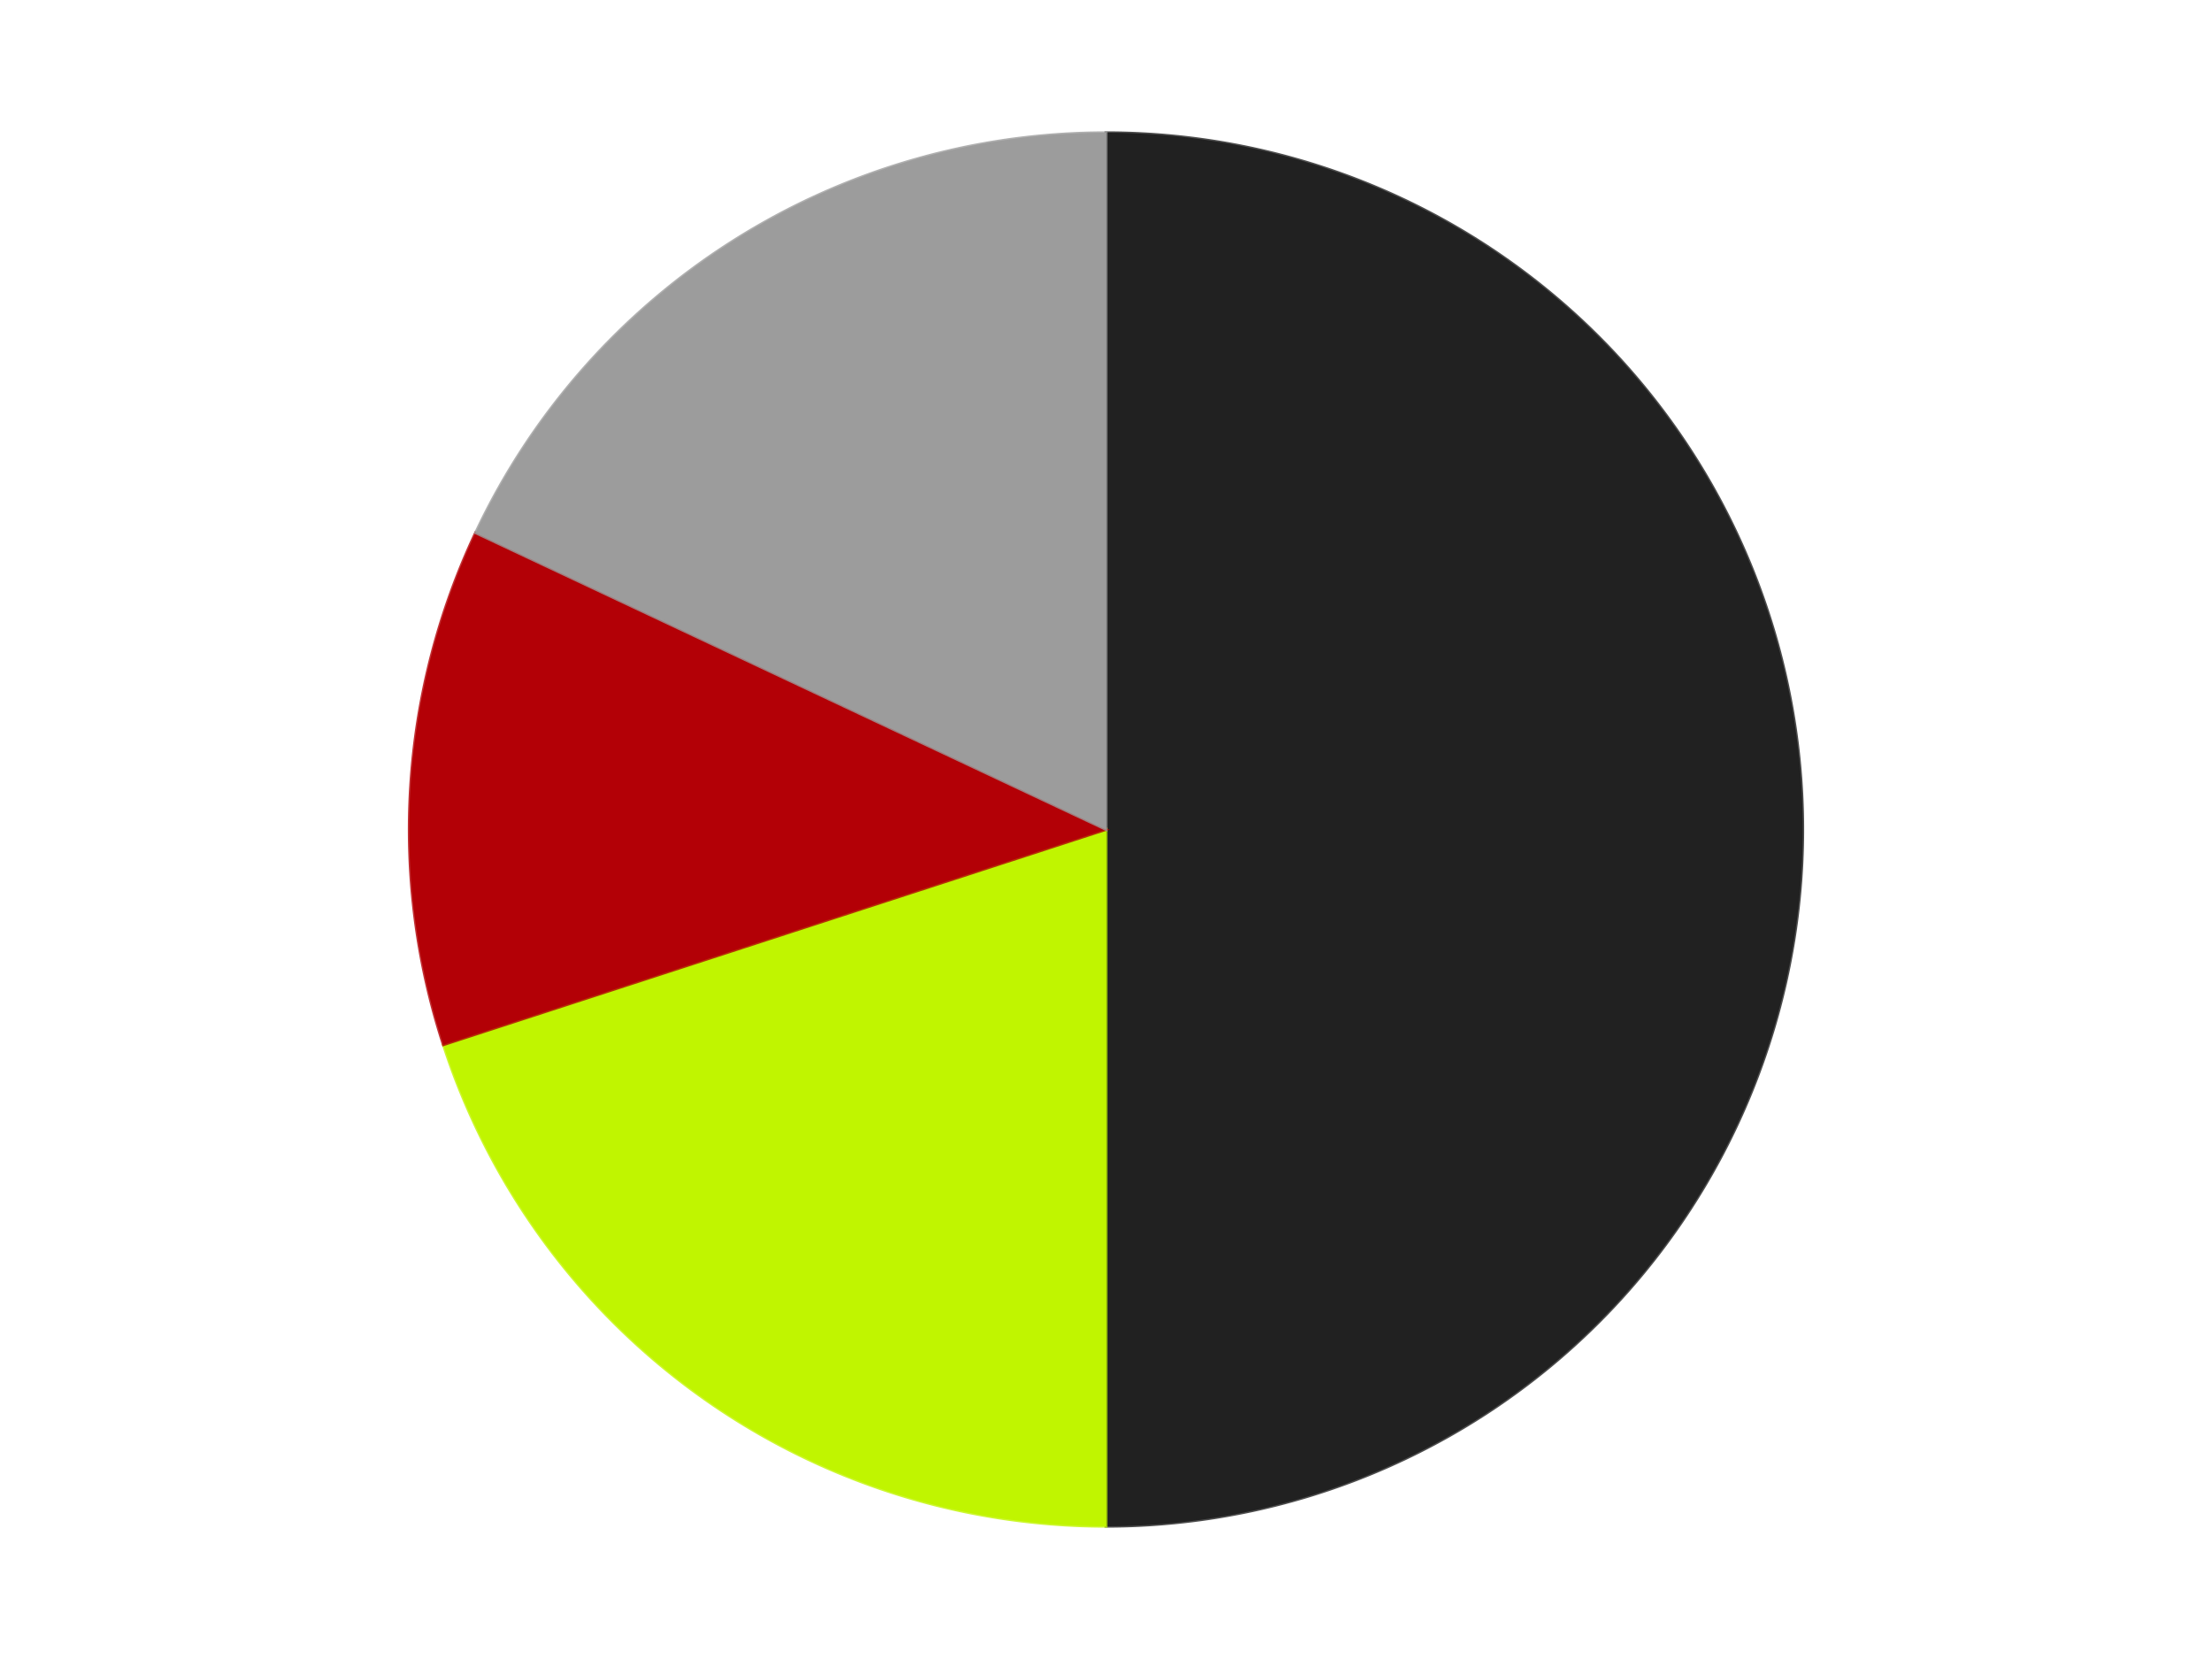 <?xml version='1.0' encoding='utf-8'?>
<svg xmlns="http://www.w3.org/2000/svg" xmlns:xlink="http://www.w3.org/1999/xlink" id="chart-0c7d40a8-846d-49bf-97c0-d638787370d4" class="pygal-chart" viewBox="0 0 800 600"><!--Generated with pygal 3.0.4 (lxml) ©Kozea 2012-2016 on 2024-07-06--><!--http://pygal.org--><!--http://github.com/Kozea/pygal--><defs><style type="text/css">#chart-0c7d40a8-846d-49bf-97c0-d638787370d4{-webkit-user-select:none;-webkit-font-smoothing:antialiased;font-family:Consolas,"Liberation Mono",Menlo,Courier,monospace}#chart-0c7d40a8-846d-49bf-97c0-d638787370d4 .title{font-family:Consolas,"Liberation Mono",Menlo,Courier,monospace;font-size:16px}#chart-0c7d40a8-846d-49bf-97c0-d638787370d4 .legends .legend text{font-family:Consolas,"Liberation Mono",Menlo,Courier,monospace;font-size:14px}#chart-0c7d40a8-846d-49bf-97c0-d638787370d4 .axis text{font-family:Consolas,"Liberation Mono",Menlo,Courier,monospace;font-size:10px}#chart-0c7d40a8-846d-49bf-97c0-d638787370d4 .axis text.major{font-family:Consolas,"Liberation Mono",Menlo,Courier,monospace;font-size:10px}#chart-0c7d40a8-846d-49bf-97c0-d638787370d4 .text-overlay text.value{font-family:Consolas,"Liberation Mono",Menlo,Courier,monospace;font-size:16px}#chart-0c7d40a8-846d-49bf-97c0-d638787370d4 .text-overlay text.label{font-family:Consolas,"Liberation Mono",Menlo,Courier,monospace;font-size:10px}#chart-0c7d40a8-846d-49bf-97c0-d638787370d4 .tooltip{font-family:Consolas,"Liberation Mono",Menlo,Courier,monospace;font-size:14px}#chart-0c7d40a8-846d-49bf-97c0-d638787370d4 text.no_data{font-family:Consolas,"Liberation Mono",Menlo,Courier,monospace;font-size:64px}
#chart-0c7d40a8-846d-49bf-97c0-d638787370d4{background-color:transparent}#chart-0c7d40a8-846d-49bf-97c0-d638787370d4 path,#chart-0c7d40a8-846d-49bf-97c0-d638787370d4 line,#chart-0c7d40a8-846d-49bf-97c0-d638787370d4 rect,#chart-0c7d40a8-846d-49bf-97c0-d638787370d4 circle{-webkit-transition:150ms;-moz-transition:150ms;transition:150ms}#chart-0c7d40a8-846d-49bf-97c0-d638787370d4 .graph &gt; .background{fill:transparent}#chart-0c7d40a8-846d-49bf-97c0-d638787370d4 .plot &gt; .background{fill:transparent}#chart-0c7d40a8-846d-49bf-97c0-d638787370d4 .graph{fill:rgba(0,0,0,.87)}#chart-0c7d40a8-846d-49bf-97c0-d638787370d4 text.no_data{fill:rgba(0,0,0,1)}#chart-0c7d40a8-846d-49bf-97c0-d638787370d4 .title{fill:rgba(0,0,0,1)}#chart-0c7d40a8-846d-49bf-97c0-d638787370d4 .legends .legend text{fill:rgba(0,0,0,.87)}#chart-0c7d40a8-846d-49bf-97c0-d638787370d4 .legends .legend:hover text{fill:rgba(0,0,0,1)}#chart-0c7d40a8-846d-49bf-97c0-d638787370d4 .axis .line{stroke:rgba(0,0,0,1)}#chart-0c7d40a8-846d-49bf-97c0-d638787370d4 .axis .guide.line{stroke:rgba(0,0,0,.54)}#chart-0c7d40a8-846d-49bf-97c0-d638787370d4 .axis .major.line{stroke:rgba(0,0,0,.87)}#chart-0c7d40a8-846d-49bf-97c0-d638787370d4 .axis text.major{fill:rgba(0,0,0,1)}#chart-0c7d40a8-846d-49bf-97c0-d638787370d4 .axis.y .guides:hover .guide.line,#chart-0c7d40a8-846d-49bf-97c0-d638787370d4 .line-graph .axis.x .guides:hover .guide.line,#chart-0c7d40a8-846d-49bf-97c0-d638787370d4 .stackedline-graph .axis.x .guides:hover .guide.line,#chart-0c7d40a8-846d-49bf-97c0-d638787370d4 .xy-graph .axis.x .guides:hover .guide.line{stroke:rgba(0,0,0,1)}#chart-0c7d40a8-846d-49bf-97c0-d638787370d4 .axis .guides:hover text{fill:rgba(0,0,0,1)}#chart-0c7d40a8-846d-49bf-97c0-d638787370d4 .reactive{fill-opacity:1.0;stroke-opacity:.8;stroke-width:1}#chart-0c7d40a8-846d-49bf-97c0-d638787370d4 .ci{stroke:rgba(0,0,0,.87)}#chart-0c7d40a8-846d-49bf-97c0-d638787370d4 .reactive.active,#chart-0c7d40a8-846d-49bf-97c0-d638787370d4 .active .reactive{fill-opacity:0.6;stroke-opacity:.9;stroke-width:4}#chart-0c7d40a8-846d-49bf-97c0-d638787370d4 .ci .reactive.active{stroke-width:1.5}#chart-0c7d40a8-846d-49bf-97c0-d638787370d4 .series text{fill:rgba(0,0,0,1)}#chart-0c7d40a8-846d-49bf-97c0-d638787370d4 .tooltip rect{fill:transparent;stroke:rgba(0,0,0,1);-webkit-transition:opacity 150ms;-moz-transition:opacity 150ms;transition:opacity 150ms}#chart-0c7d40a8-846d-49bf-97c0-d638787370d4 .tooltip .label{fill:rgba(0,0,0,.87)}#chart-0c7d40a8-846d-49bf-97c0-d638787370d4 .tooltip .label{fill:rgba(0,0,0,.87)}#chart-0c7d40a8-846d-49bf-97c0-d638787370d4 .tooltip .legend{font-size:.8em;fill:rgba(0,0,0,.54)}#chart-0c7d40a8-846d-49bf-97c0-d638787370d4 .tooltip .x_label{font-size:.6em;fill:rgba(0,0,0,1)}#chart-0c7d40a8-846d-49bf-97c0-d638787370d4 .tooltip .xlink{font-size:.5em;text-decoration:underline}#chart-0c7d40a8-846d-49bf-97c0-d638787370d4 .tooltip .value{font-size:1.5em}#chart-0c7d40a8-846d-49bf-97c0-d638787370d4 .bound{font-size:.5em}#chart-0c7d40a8-846d-49bf-97c0-d638787370d4 .max-value{font-size:.75em;fill:rgba(0,0,0,.54)}#chart-0c7d40a8-846d-49bf-97c0-d638787370d4 .map-element{fill:transparent;stroke:rgba(0,0,0,.54) !important}#chart-0c7d40a8-846d-49bf-97c0-d638787370d4 .map-element .reactive{fill-opacity:inherit;stroke-opacity:inherit}#chart-0c7d40a8-846d-49bf-97c0-d638787370d4 .color-0,#chart-0c7d40a8-846d-49bf-97c0-d638787370d4 .color-0 a:visited{stroke:#F44336;fill:#F44336}#chart-0c7d40a8-846d-49bf-97c0-d638787370d4 .color-1,#chart-0c7d40a8-846d-49bf-97c0-d638787370d4 .color-1 a:visited{stroke:#3F51B5;fill:#3F51B5}#chart-0c7d40a8-846d-49bf-97c0-d638787370d4 .color-2,#chart-0c7d40a8-846d-49bf-97c0-d638787370d4 .color-2 a:visited{stroke:#009688;fill:#009688}#chart-0c7d40a8-846d-49bf-97c0-d638787370d4 .color-3,#chart-0c7d40a8-846d-49bf-97c0-d638787370d4 .color-3 a:visited{stroke:#FFC107;fill:#FFC107}#chart-0c7d40a8-846d-49bf-97c0-d638787370d4 .text-overlay .color-0 text{fill:black}#chart-0c7d40a8-846d-49bf-97c0-d638787370d4 .text-overlay .color-1 text{fill:black}#chart-0c7d40a8-846d-49bf-97c0-d638787370d4 .text-overlay .color-2 text{fill:black}#chart-0c7d40a8-846d-49bf-97c0-d638787370d4 .text-overlay .color-3 text{fill:black}
#chart-0c7d40a8-846d-49bf-97c0-d638787370d4 text.no_data{text-anchor:middle}#chart-0c7d40a8-846d-49bf-97c0-d638787370d4 .guide.line{fill:none}#chart-0c7d40a8-846d-49bf-97c0-d638787370d4 .centered{text-anchor:middle}#chart-0c7d40a8-846d-49bf-97c0-d638787370d4 .title{text-anchor:middle}#chart-0c7d40a8-846d-49bf-97c0-d638787370d4 .legends .legend text{fill-opacity:1}#chart-0c7d40a8-846d-49bf-97c0-d638787370d4 .axis.x text{text-anchor:middle}#chart-0c7d40a8-846d-49bf-97c0-d638787370d4 .axis.x:not(.web) text[transform]{text-anchor:start}#chart-0c7d40a8-846d-49bf-97c0-d638787370d4 .axis.x:not(.web) text[transform].backwards{text-anchor:end}#chart-0c7d40a8-846d-49bf-97c0-d638787370d4 .axis.y text{text-anchor:end}#chart-0c7d40a8-846d-49bf-97c0-d638787370d4 .axis.y text[transform].backwards{text-anchor:start}#chart-0c7d40a8-846d-49bf-97c0-d638787370d4 .axis.y2 text{text-anchor:start}#chart-0c7d40a8-846d-49bf-97c0-d638787370d4 .axis.y2 text[transform].backwards{text-anchor:end}#chart-0c7d40a8-846d-49bf-97c0-d638787370d4 .axis .guide.line{stroke-dasharray:4,4;stroke:black}#chart-0c7d40a8-846d-49bf-97c0-d638787370d4 .axis .major.guide.line{stroke-dasharray:6,6;stroke:black}#chart-0c7d40a8-846d-49bf-97c0-d638787370d4 .horizontal .axis.y .guide.line,#chart-0c7d40a8-846d-49bf-97c0-d638787370d4 .horizontal .axis.y2 .guide.line,#chart-0c7d40a8-846d-49bf-97c0-d638787370d4 .vertical .axis.x .guide.line{opacity:0}#chart-0c7d40a8-846d-49bf-97c0-d638787370d4 .horizontal .axis.always_show .guide.line,#chart-0c7d40a8-846d-49bf-97c0-d638787370d4 .vertical .axis.always_show .guide.line{opacity:1 !important}#chart-0c7d40a8-846d-49bf-97c0-d638787370d4 .axis.y .guides:hover .guide.line,#chart-0c7d40a8-846d-49bf-97c0-d638787370d4 .axis.y2 .guides:hover .guide.line,#chart-0c7d40a8-846d-49bf-97c0-d638787370d4 .axis.x .guides:hover .guide.line{opacity:1}#chart-0c7d40a8-846d-49bf-97c0-d638787370d4 .axis .guides:hover text{opacity:1}#chart-0c7d40a8-846d-49bf-97c0-d638787370d4 .nofill{fill:none}#chart-0c7d40a8-846d-49bf-97c0-d638787370d4 .subtle-fill{fill-opacity:.2}#chart-0c7d40a8-846d-49bf-97c0-d638787370d4 .dot{stroke-width:1px;fill-opacity:1;stroke-opacity:1}#chart-0c7d40a8-846d-49bf-97c0-d638787370d4 .dot.active{stroke-width:5px}#chart-0c7d40a8-846d-49bf-97c0-d638787370d4 .dot.negative{fill:transparent}#chart-0c7d40a8-846d-49bf-97c0-d638787370d4 text,#chart-0c7d40a8-846d-49bf-97c0-d638787370d4 tspan{stroke:none !important}#chart-0c7d40a8-846d-49bf-97c0-d638787370d4 .series text.active{opacity:1}#chart-0c7d40a8-846d-49bf-97c0-d638787370d4 .tooltip rect{fill-opacity:.95;stroke-width:.5}#chart-0c7d40a8-846d-49bf-97c0-d638787370d4 .tooltip text{fill-opacity:1}#chart-0c7d40a8-846d-49bf-97c0-d638787370d4 .showable{visibility:hidden}#chart-0c7d40a8-846d-49bf-97c0-d638787370d4 .showable.shown{visibility:visible}#chart-0c7d40a8-846d-49bf-97c0-d638787370d4 .gauge-background{fill:rgba(229,229,229,1);stroke:none}#chart-0c7d40a8-846d-49bf-97c0-d638787370d4 .bg-lines{stroke:transparent;stroke-width:2px}</style><script type="text/javascript">window.pygal = window.pygal || {};window.pygal.config = window.pygal.config || {};window.pygal.config['0c7d40a8-846d-49bf-97c0-d638787370d4'] = {"allow_interruptions": false, "box_mode": "extremes", "classes": ["pygal-chart"], "css": ["file://style.css", "file://graph.css"], "defs": [], "disable_xml_declaration": false, "dots_size": 2.5, "dynamic_print_values": false, "explicit_size": false, "fill": false, "force_uri_protocol": "https", "formatter": null, "half_pie": false, "height": 600, "include_x_axis": false, "inner_radius": 0, "interpolate": null, "interpolation_parameters": {}, "interpolation_precision": 250, "inverse_y_axis": false, "js": ["//kozea.github.io/pygal.js/2.0.x/pygal-tooltips.min.js"], "legend_at_bottom": false, "legend_at_bottom_columns": null, "legend_box_size": 12, "logarithmic": false, "margin": 20, "margin_bottom": null, "margin_left": null, "margin_right": null, "margin_top": null, "max_scale": 16, "min_scale": 4, "missing_value_fill_truncation": "x", "no_data_text": "No data", "no_prefix": false, "order_min": null, "pretty_print": false, "print_labels": false, "print_values": false, "print_values_position": "center", "print_zeroes": true, "range": null, "rounded_bars": null, "secondary_range": null, "show_dots": true, "show_legend": false, "show_minor_x_labels": true, "show_minor_y_labels": true, "show_only_major_dots": false, "show_x_guides": false, "show_x_labels": true, "show_y_guides": true, "show_y_labels": true, "spacing": 10, "stack_from_top": false, "strict": false, "stroke": true, "stroke_style": null, "style": {"background": "transparent", "ci_colors": [], "colors": ["#F44336", "#3F51B5", "#009688", "#FFC107", "#FF5722", "#9C27B0", "#03A9F4", "#8BC34A", "#FF9800", "#E91E63", "#2196F3", "#4CAF50", "#FFEB3B", "#673AB7", "#00BCD4", "#CDDC39", "#9E9E9E", "#607D8B"], "dot_opacity": "1", "font_family": "Consolas, \"Liberation Mono\", Menlo, Courier, monospace", "foreground": "rgba(0, 0, 0, .87)", "foreground_strong": "rgba(0, 0, 0, 1)", "foreground_subtle": "rgba(0, 0, 0, .54)", "guide_stroke_color": "black", "guide_stroke_dasharray": "4,4", "label_font_family": "Consolas, \"Liberation Mono\", Menlo, Courier, monospace", "label_font_size": 10, "legend_font_family": "Consolas, \"Liberation Mono\", Menlo, Courier, monospace", "legend_font_size": 14, "major_guide_stroke_color": "black", "major_guide_stroke_dasharray": "6,6", "major_label_font_family": "Consolas, \"Liberation Mono\", Menlo, Courier, monospace", "major_label_font_size": 10, "no_data_font_family": "Consolas, \"Liberation Mono\", Menlo, Courier, monospace", "no_data_font_size": 64, "opacity": "1.0", "opacity_hover": "0.6", "plot_background": "transparent", "stroke_opacity": ".8", "stroke_opacity_hover": ".9", "stroke_width": "1", "stroke_width_hover": "4", "title_font_family": "Consolas, \"Liberation Mono\", Menlo, Courier, monospace", "title_font_size": 16, "tooltip_font_family": "Consolas, \"Liberation Mono\", Menlo, Courier, monospace", "tooltip_font_size": 14, "transition": "150ms", "value_background": "rgba(229, 229, 229, 1)", "value_colors": [], "value_font_family": "Consolas, \"Liberation Mono\", Menlo, Courier, monospace", "value_font_size": 16, "value_label_font_family": "Consolas, \"Liberation Mono\", Menlo, Courier, monospace", "value_label_font_size": 10}, "title": null, "tooltip_border_radius": 0, "tooltip_fancy_mode": true, "truncate_label": null, "truncate_legend": null, "width": 800, "x_label_rotation": 0, "x_labels": null, "x_labels_major": null, "x_labels_major_count": null, "x_labels_major_every": null, "x_title": null, "xrange": null, "y_label_rotation": 0, "y_labels": null, "y_labels_major": null, "y_labels_major_count": null, "y_labels_major_every": null, "y_title": null, "zero": 0, "legends": ["Black", "Trans-Neon Green", "Red", "Light Gray"]}</script><script type="text/javascript" xlink:href="https://kozea.github.io/pygal.js/2.0.x/pygal-tooltips.min.js"/></defs><title>Pygal</title><g class="graph pie-graph vertical"><rect x="0" y="0" width="800" height="600" class="background"/><g transform="translate(20, 20)" class="plot"><rect x="0" y="0" width="760" height="560" class="background"/><g class="series serie-0 color-0"><g class="slices"><g class="slice" style="fill: #212121; stroke: #212121"><path d="M380 28 A252 252 0 0 1 380 532 L380 280 A0 0 0 0 0 380 280 z" class="slice reactive tooltip-trigger"/><desc class="value">25</desc><desc class="x centered">506.0</desc><desc class="y centered">280.0</desc></g></g></g><g class="series serie-1 color-1"><g class="slices"><g class="slice" style="fill: #C0F500; stroke: #C0F500"><path d="M380 532 A252 252 0 0 1 140.334 357.872 L380 280 A0 0 0 0 0 380 280 z" class="slice reactive tooltip-trigger"/><desc class="value">10</desc><desc class="x centered">305.9390582111484</desc><desc class="y centered">381.9361412912434</desc></g></g></g><g class="series serie-2 color-2"><g class="slices"><g class="slice" style="fill: #B30006; stroke: #B30006"><path d="M140.334 357.872 A252 252 0 0 1 151.984 172.704 L380 280 A0 0 0 0 0 380 280 z" class="slice reactive tooltip-trigger"/><desc class="value">6</desc><desc class="x centered">254.24863221803778</desc><desc class="y centered">272.0883945393066</desc></g></g></g><g class="series serie-3 color-3"><g class="slices"><g class="slice" style="fill: #9C9C9C; stroke: #9C9C9C"><path d="M151.984 172.704 A252 252 0 0 1 380 28 L380 280 A0 0 0 0 0 380 280 z" class="slice reactive tooltip-trigger"/><desc class="value">9</desc><desc class="x centered">312.4858238326465</desc><desc class="y centered">173.61468138674607</desc></g></g></g></g><g class="titles"/><g transform="translate(20, 20)" class="plot overlay"><g class="series serie-0 color-0"/><g class="series serie-1 color-1"/><g class="series serie-2 color-2"/><g class="series serie-3 color-3"/></g><g transform="translate(20, 20)" class="plot text-overlay"><g class="series serie-0 color-0"/><g class="series serie-1 color-1"/><g class="series serie-2 color-2"/><g class="series serie-3 color-3"/></g><g transform="translate(20, 20)" class="plot tooltip-overlay"><g transform="translate(0 0)" style="opacity: 0" class="tooltip"><rect rx="0" ry="0" width="0" height="0" class="tooltip-box"/><g class="text"/></g></g></g></svg>